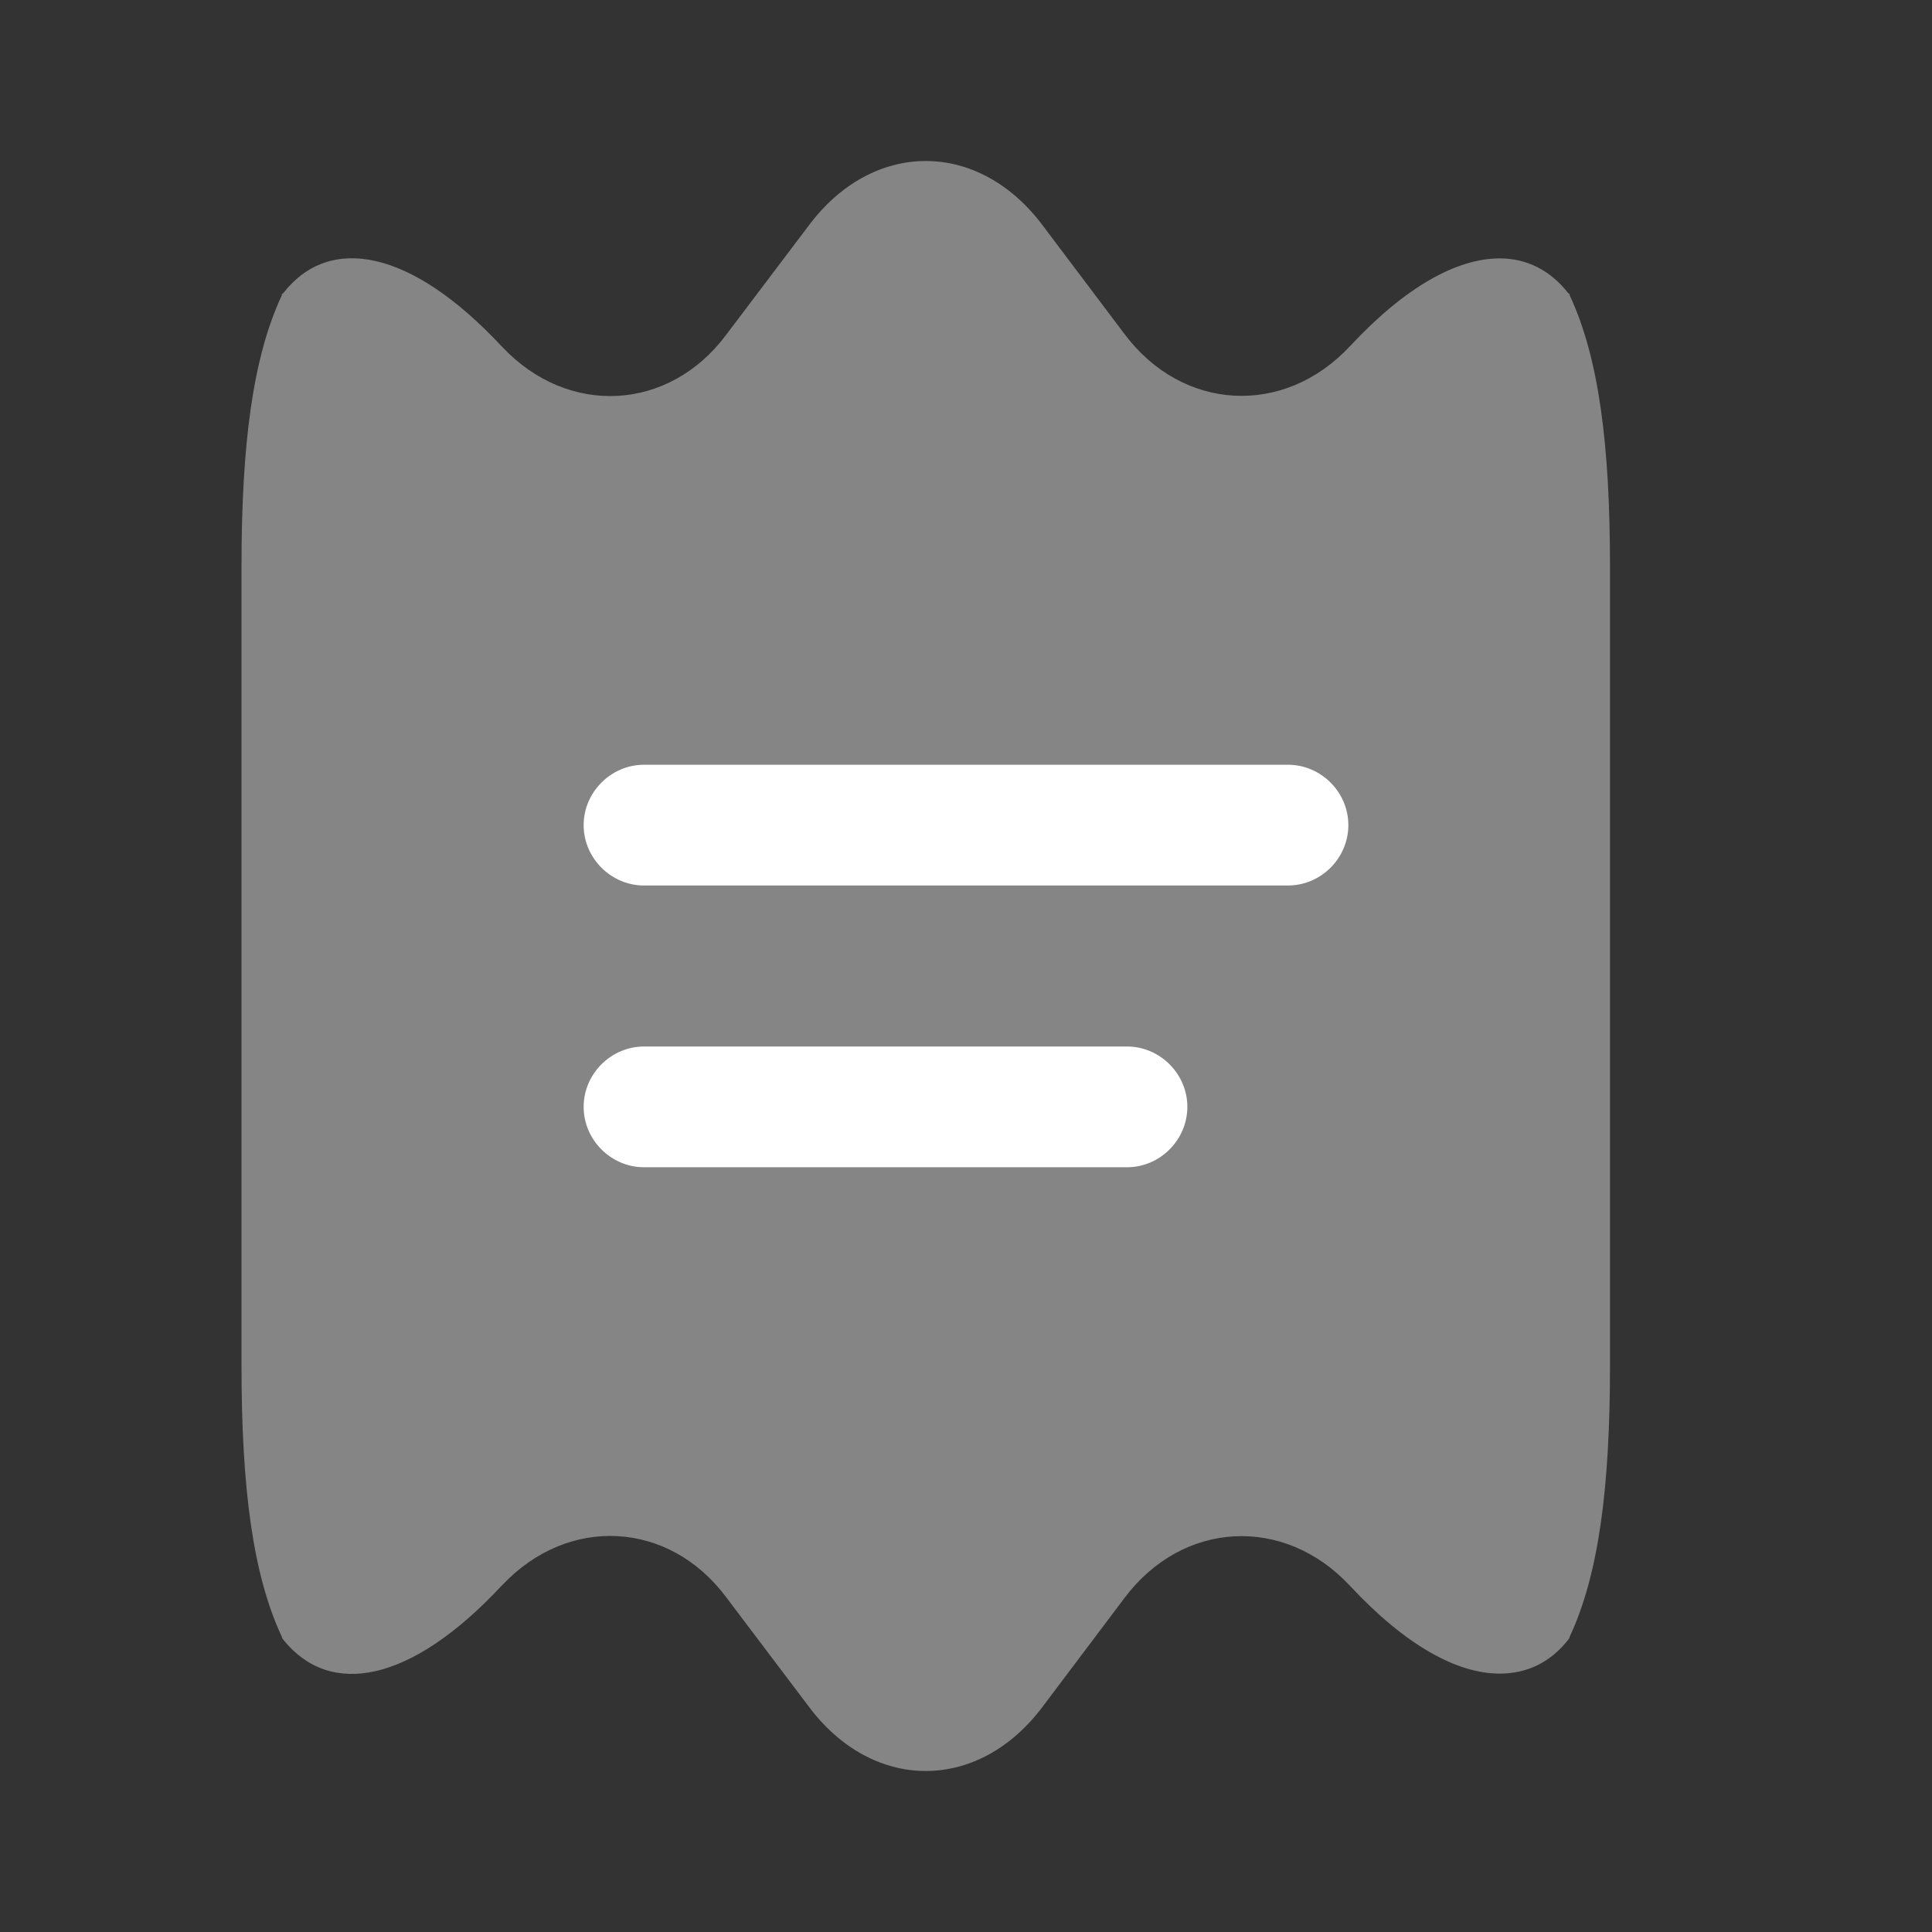 <svg width="42" height="42" viewBox="0 0 42 42" fill="none" xmlns="http://www.w3.org/2000/svg">
<rect x="0" y="0" width="42" height="42" fill="#333333" stroke="none"/>
<path opacity="0.4" d="M35 12.32V29.68C35 32.34 34.755 34.23 34.125 35.578C34.125 35.595 34.108 35.63 34.09 35.648C33.705 36.138 33.197 36.383 32.602 36.383C31.675 36.383 30.555 35.77 29.348 34.475C27.913 32.935 25.707 33.057 24.447 34.737L22.68 37.083C21.98 38.028 21.052 38.5 20.125 38.5C19.198 38.5 18.27 38.028 17.57 37.083L15.785 34.72C14.543 33.057 12.355 32.935 10.92 34.458L10.902 34.475C8.925 36.593 7.175 36.907 6.16 35.648C6.143 35.63 6.125 35.595 6.125 35.578C5.495 34.23 5.25 32.34 5.25 29.68V12.32C5.25 9.66 5.495 7.77 6.125 6.423C6.125 6.405 6.125 6.388 6.16 6.37C7.158 5.093 8.925 5.407 10.902 7.525L10.92 7.543C12.355 9.065 14.543 8.943 15.785 7.28L17.57 4.918C18.27 3.973 19.198 3.5 20.125 3.5C21.052 3.5 21.98 3.973 22.68 4.918L24.447 7.263C25.707 8.943 27.913 9.065 29.348 7.525C30.555 6.23 31.675 5.617 32.602 5.617C33.197 5.617 33.705 5.88 34.09 6.37C34.125 6.388 34.125 6.405 34.125 6.423C34.755 7.77 35 9.66 35 12.32Z" fill="white"/>
<path d="M28 19.25H14C13.283 19.25 12.688 18.655 12.688 17.938C12.688 17.22 13.283 16.625 14 16.625H28C28.718 16.625 29.312 17.22 29.312 17.938C29.312 18.655 28.718 19.25 28 19.25Z" fill="white"/>
<path d="M24.5 25.375H14C13.283 25.375 12.688 24.78 12.688 24.062C12.688 23.345 13.283 22.75 14 22.75H24.5C25.218 22.75 25.812 23.345 25.812 24.062C25.812 24.78 25.218 25.375 24.5 25.375Z" fill="white"/>
</svg>
